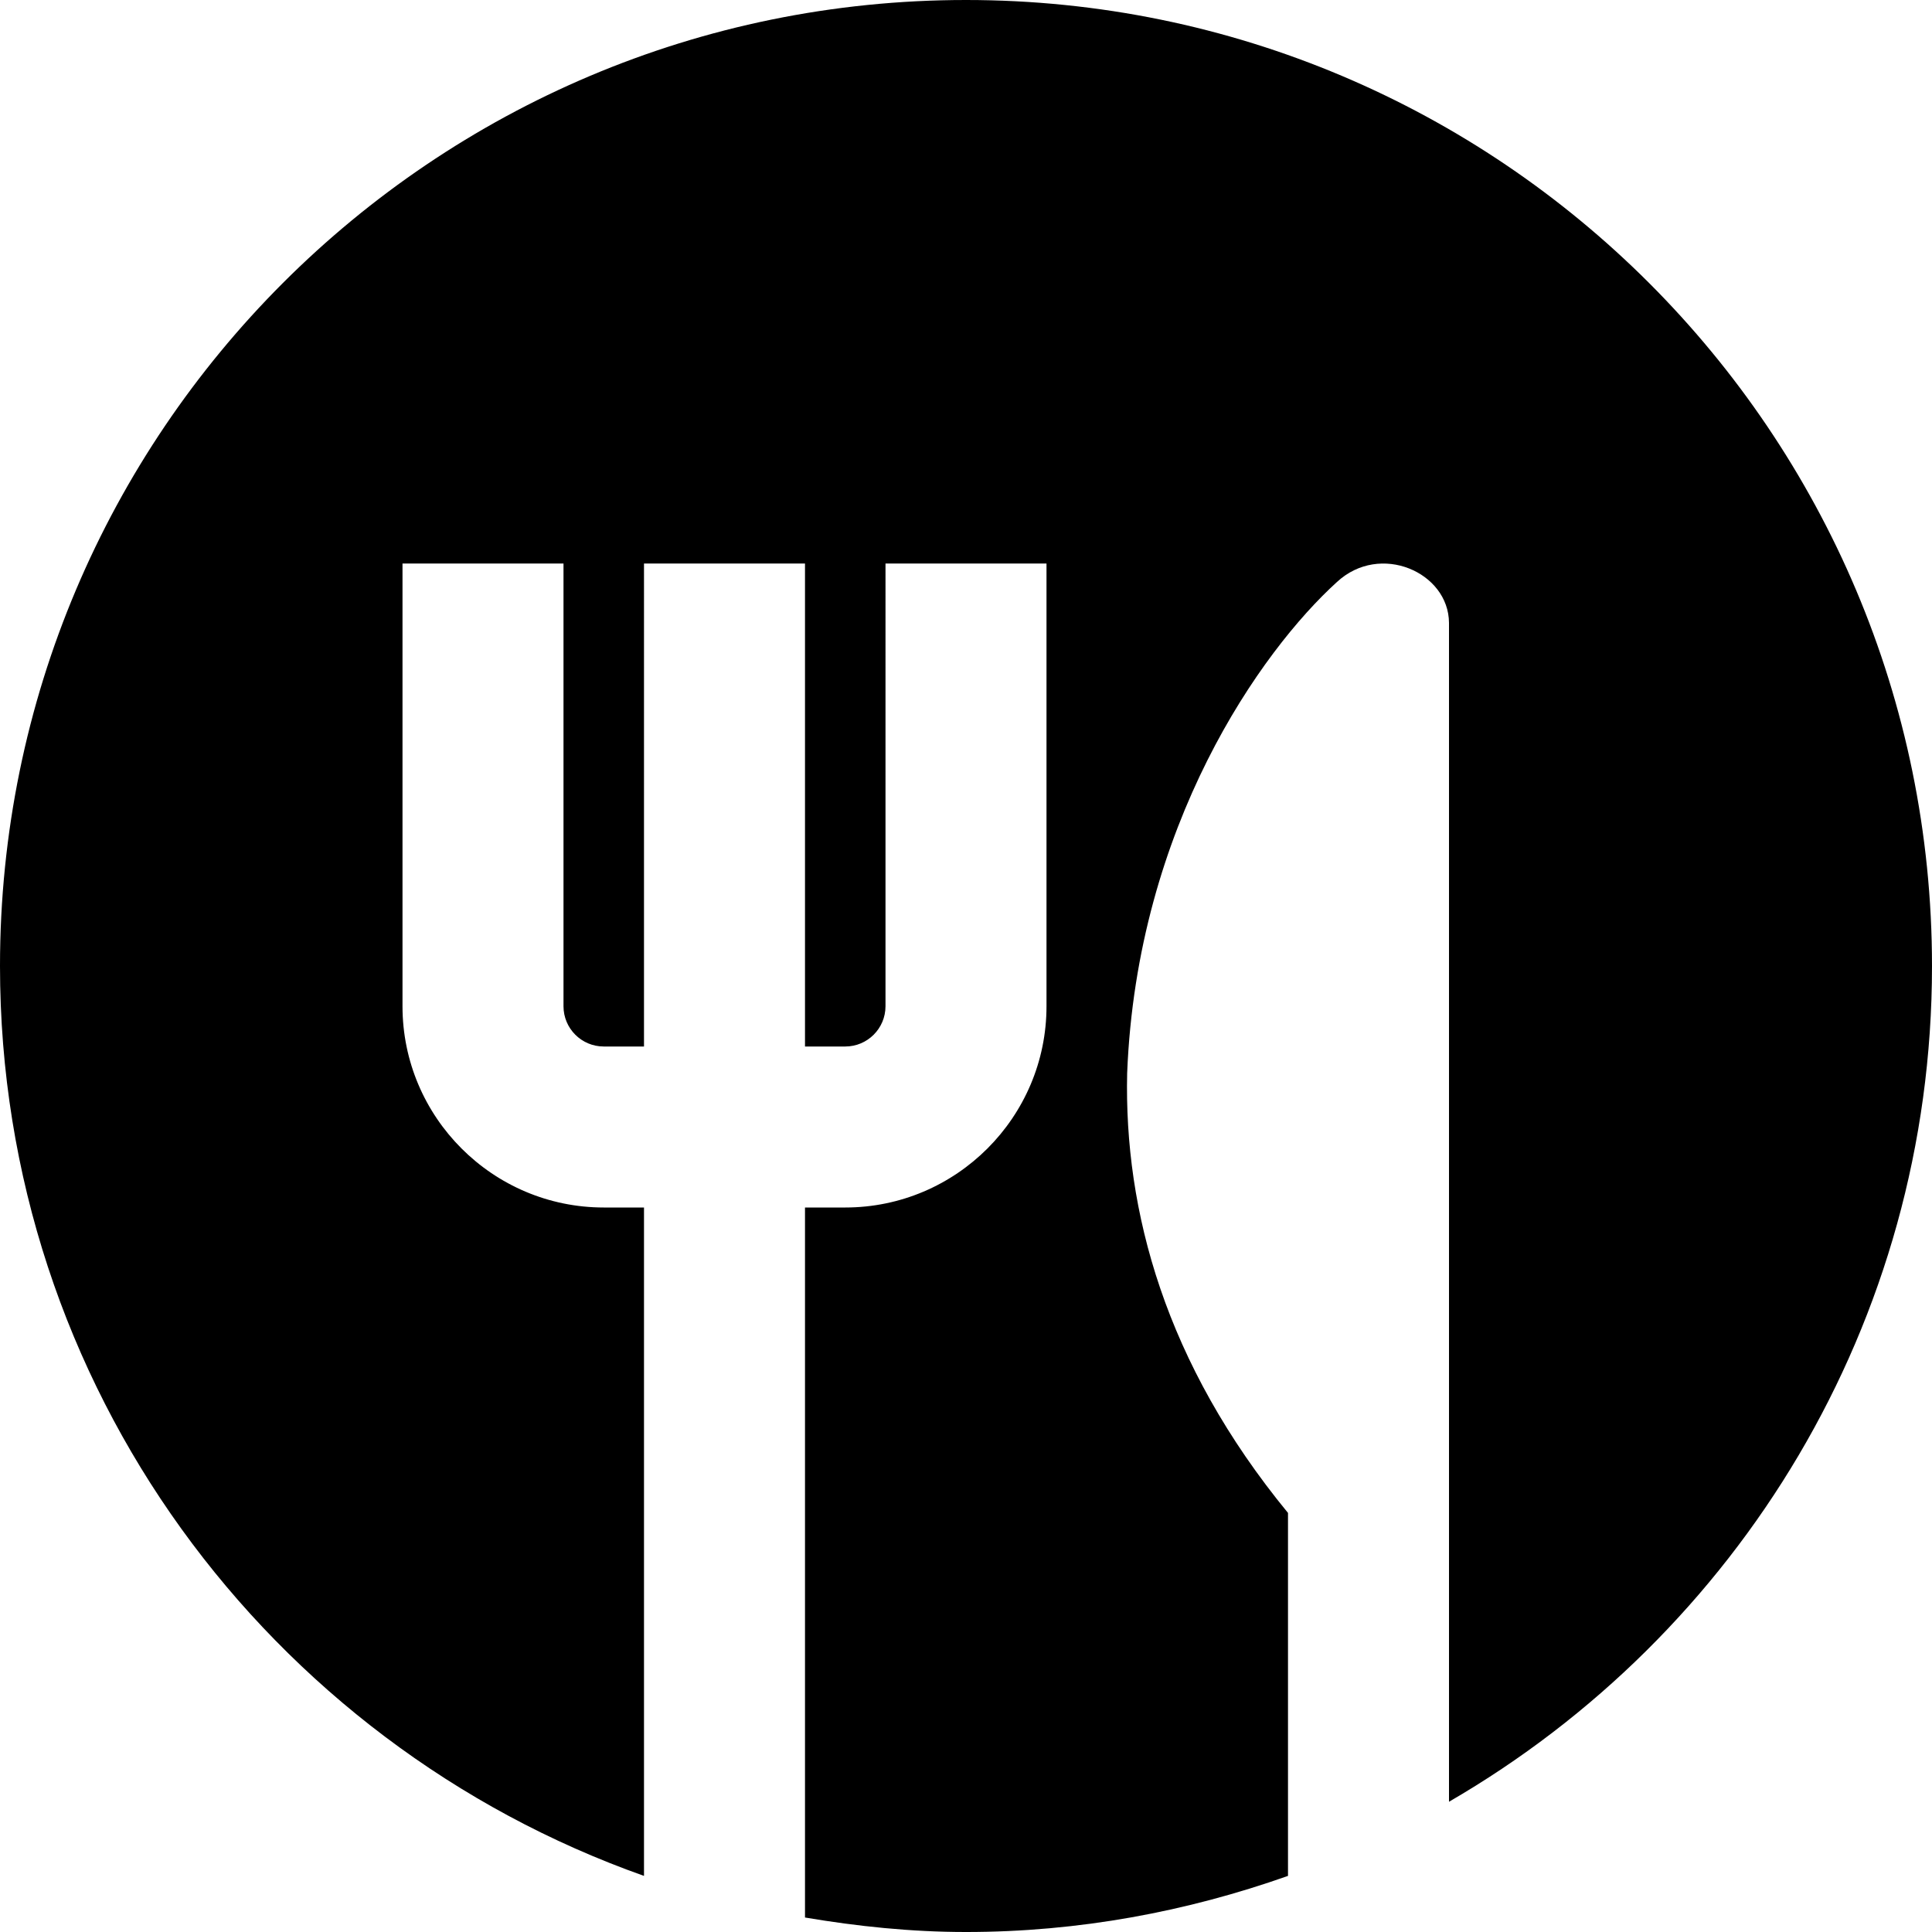 <?xml version="1.0" encoding="UTF-8"?>
<svg xmlns="http://www.w3.org/2000/svg" id="Layer_1" data-name="Layer 1" viewBox="0 0 24 24">
  <path d="M12,0C5.373,0,0,5.373,0,12c0,5.223,3.342,9.654,8,11.303V15h-.5c-1.378,0-2.5-1.122-2.5-2.5V7h2v5.5c0,.276,.224,.5,.5,.5h.5V7h2v6h.5c.276,0,.5-.224,.5-.5V7h2v5.5c0,1.378-1.122,2.5-2.5,2.5h-.5v8.82c.652,.11,1.317,.18,2,.18,1.405,0,2.747-.254,4-.697v-4.509c-1.529-1.861-2.037-3.756-1.998-5.462,.121-3.077,1.666-5.25,2.606-6.102,.535-.497,1.388-.122,1.392,.507v14.645c3.583-2.076,6-5.942,6-10.381C24,5.373,18.627,0,12,0Z"/>
</svg>
